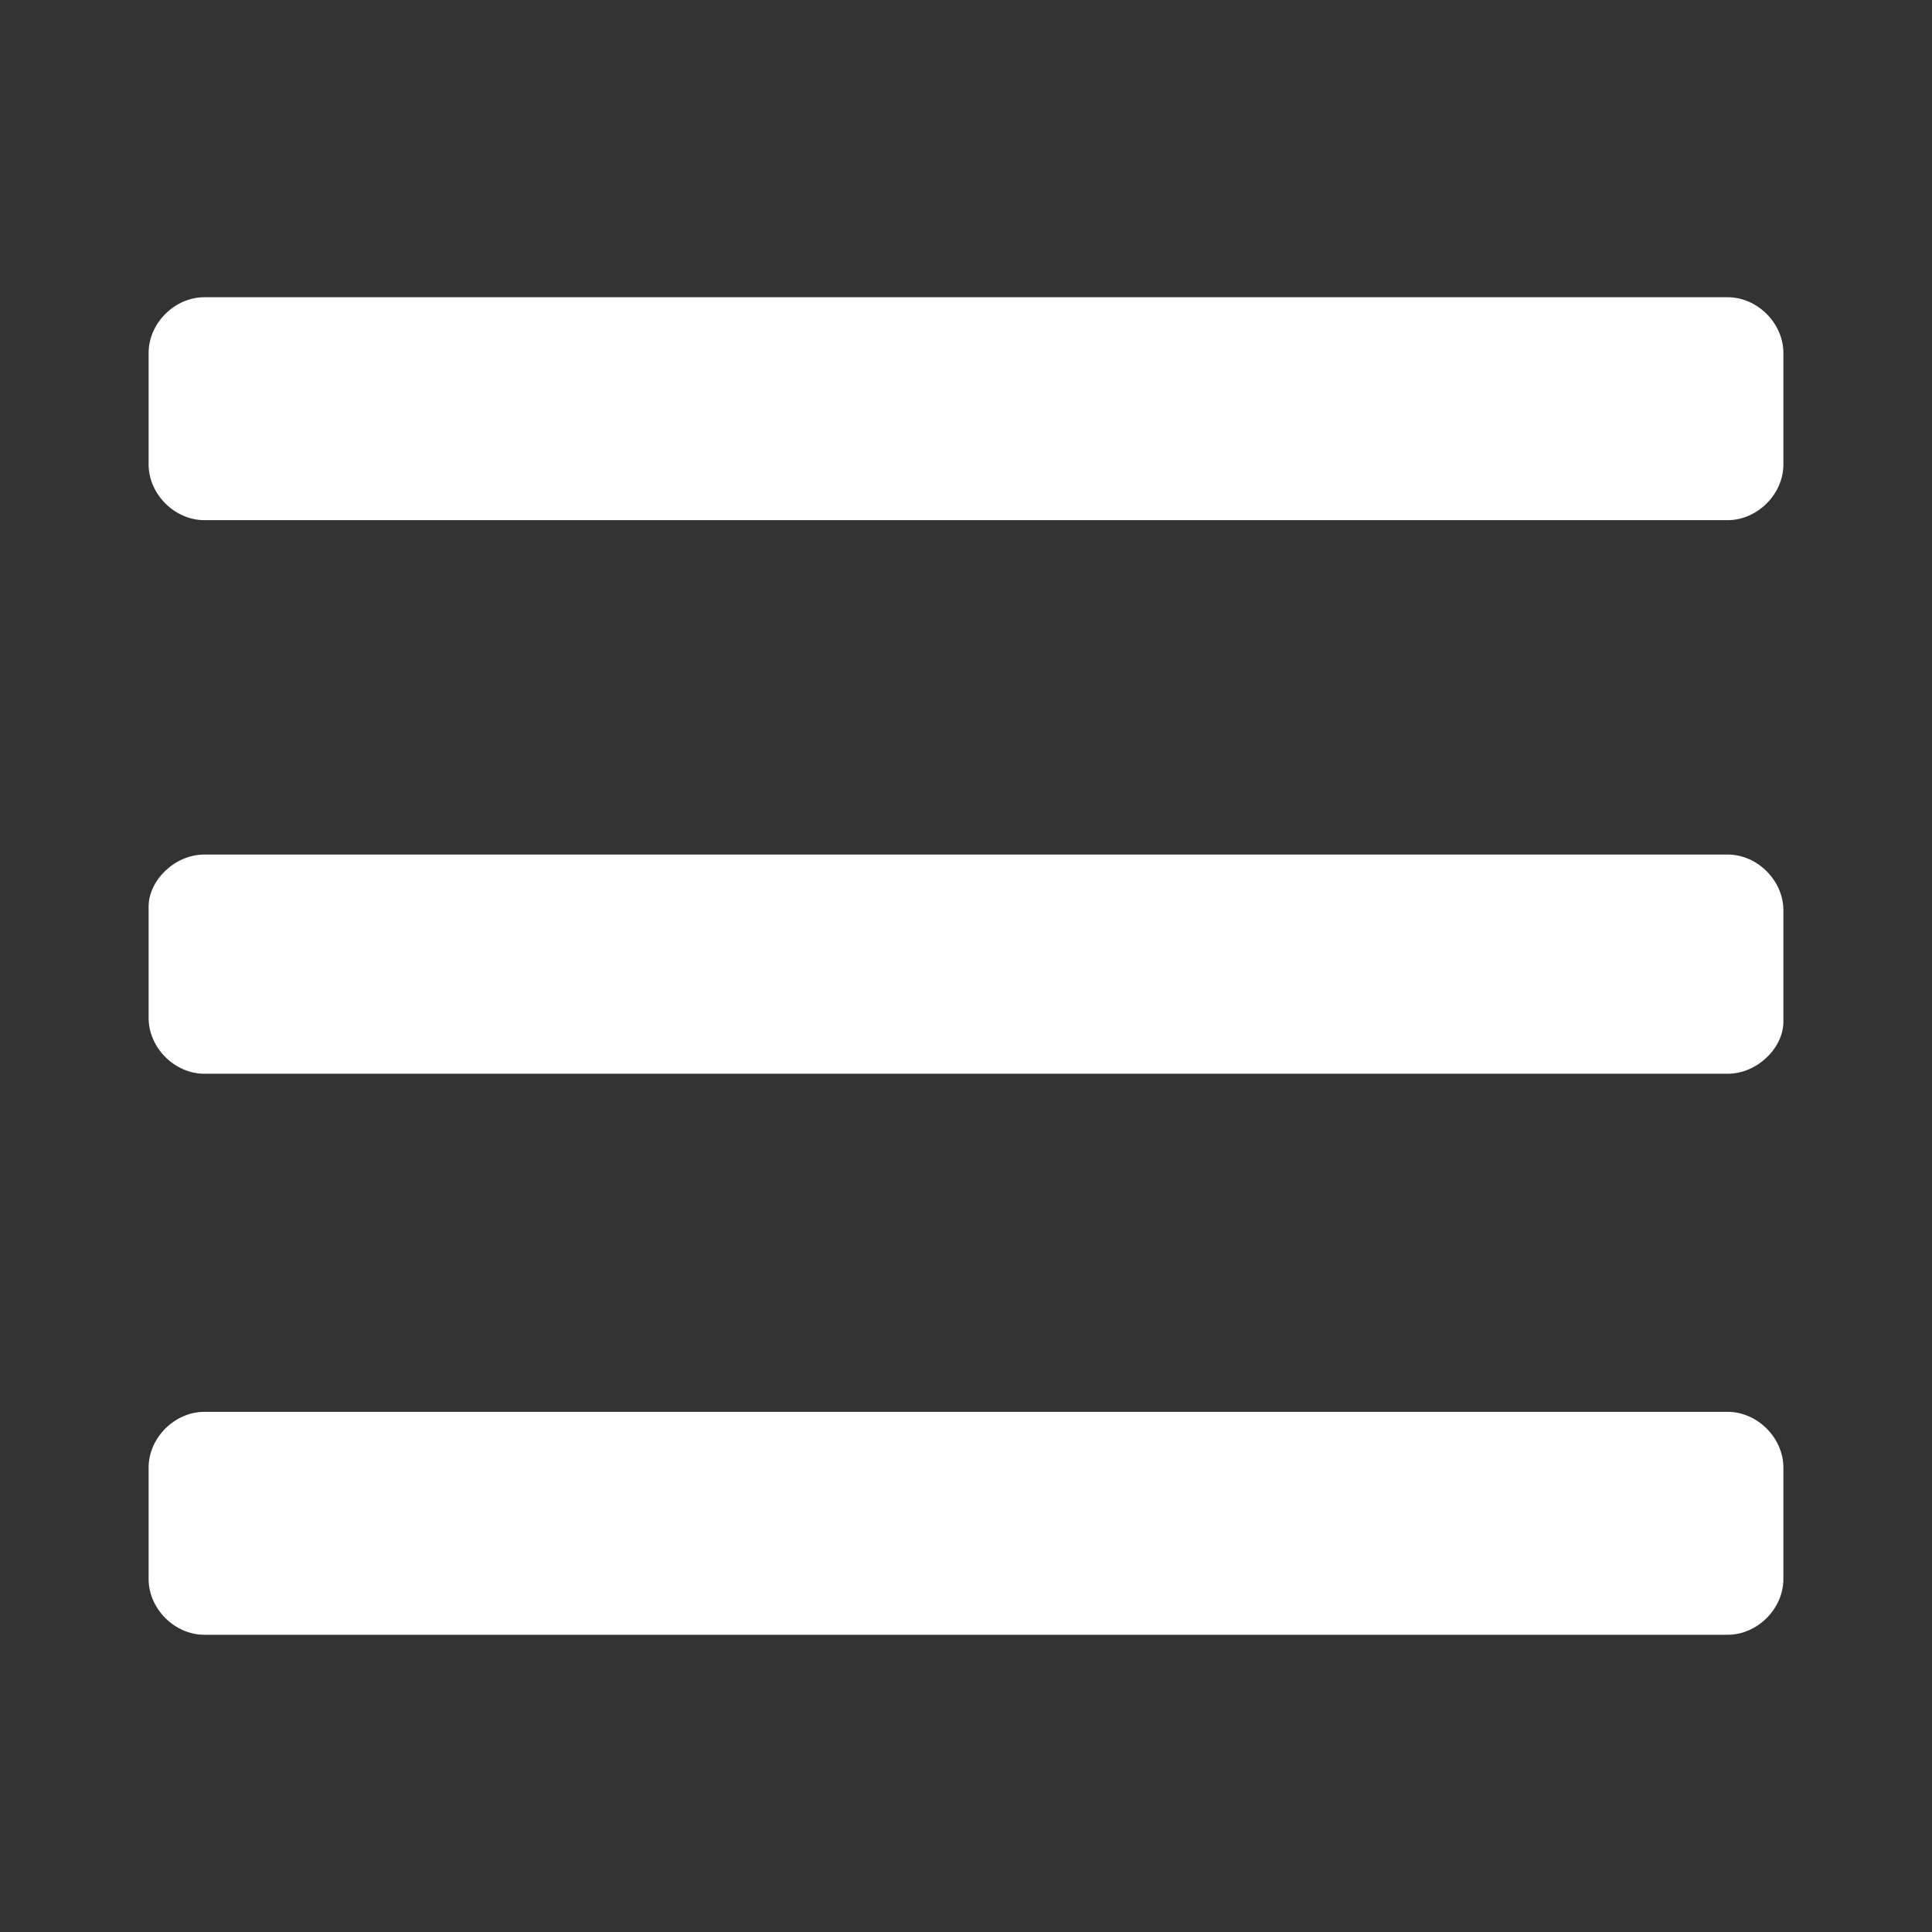 <?xml version="1.0"?><svg xmlns="http://www.w3.org/2000/svg" width="52" height="52" viewBox="0 0 52 52"><rect x="0" y="0" width="52" height="52" fill="#333333" stroke="none"/><path fill="#fff" d="m46.5 14h-41c-0.8 0-1.5-0.7-1.5-1.5v-3c0-0.8 0.7-1.5 1.5-1.5h41c0.8 0 1.5 0.7 1.5 1.5v3c0 0.8-0.7 1.5-1.5 1.5z m0 14.9h-41c-0.8 0-1.5-0.7-1.5-1.5v-3c0-0.7 0.7-1.4 1.5-1.4h41c0.8 0 1.5 0.7 1.5 1.5v3c0 0.7-0.7 1.4-1.5 1.4z m0 15.1h-41c-0.8 0-1.5-0.7-1.5-1.5v-3c0-0.8 0.7-1.5 1.5-1.5h41c0.8 0 1.5 0.7 1.5 1.5v3c0 0.8-0.7 1.5-1.5 1.5z"></path></svg>